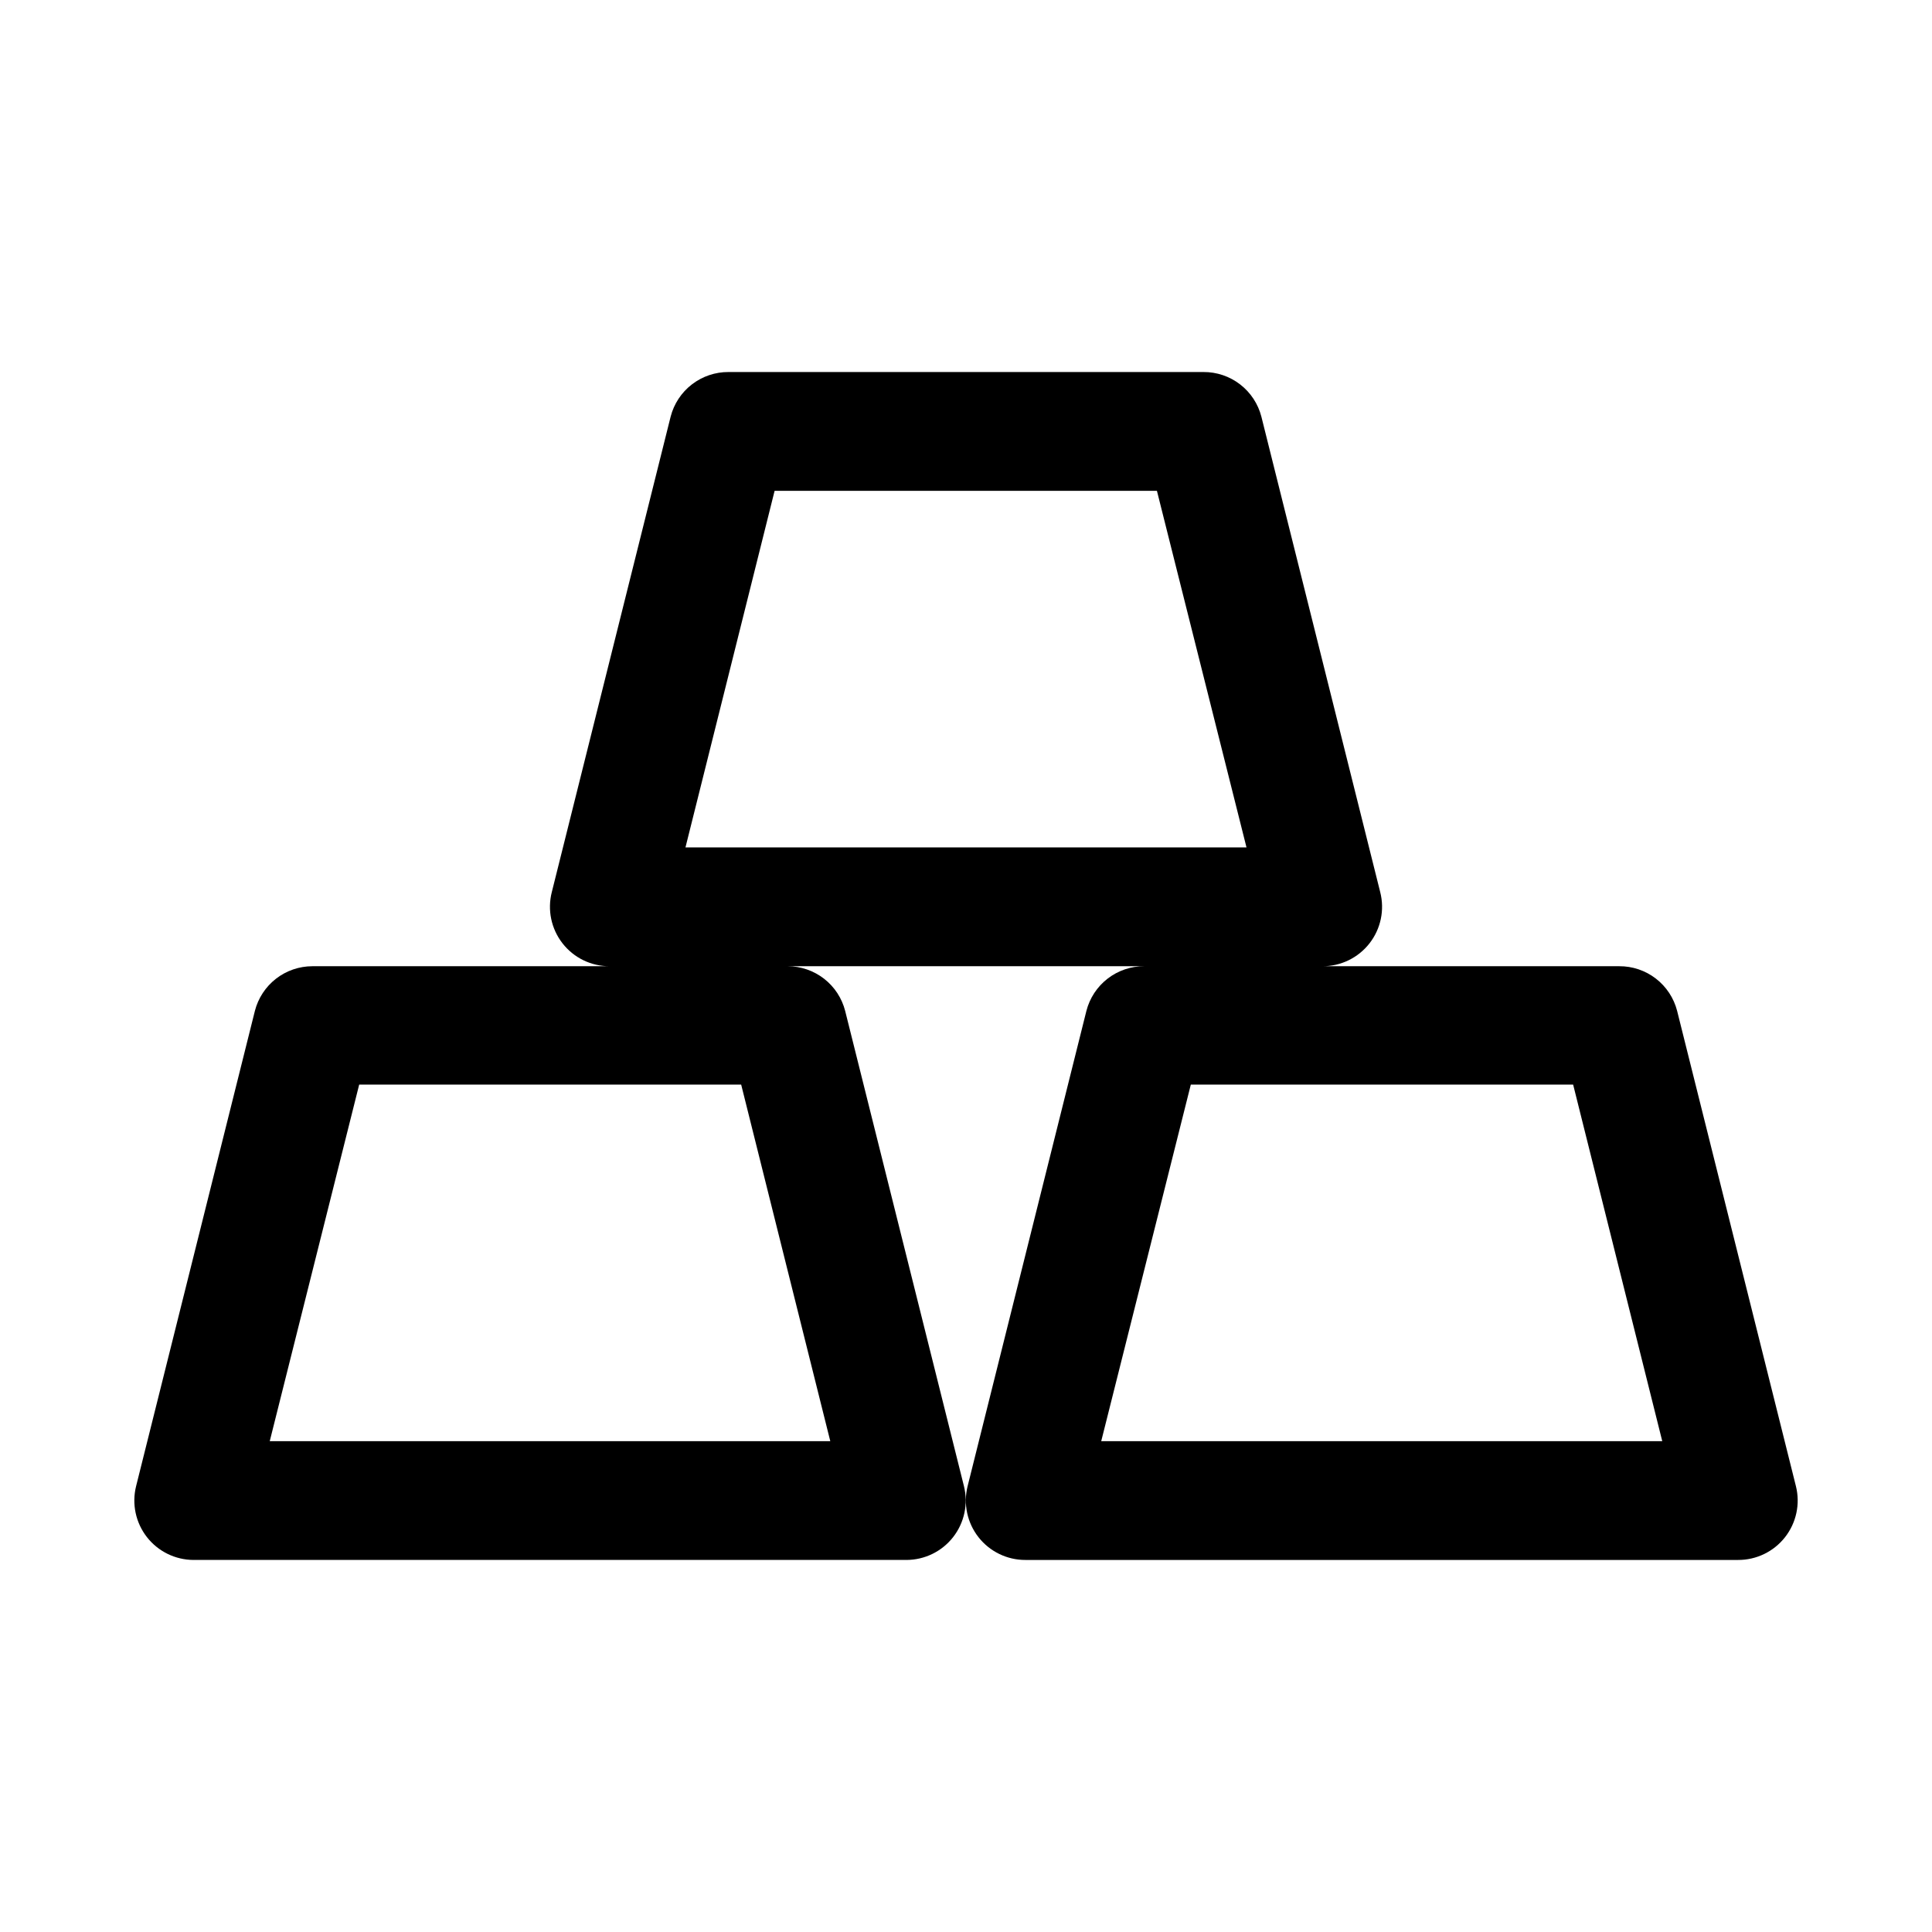 <?xml version="1.0" encoding="UTF-8"?>
<!-- Uploaded to: SVG Repo, www.svgrepo.com, Generator: SVG Repo Mixer Tools -->
<svg fill="#000000" width="800px" height="800px" version="1.1" viewBox="144 144 512 512" xmlns="http://www.w3.org/2000/svg">
 <path d="m337.07 242.59c-3.512-0.02-6.93 1.137-9.711 3.281-2.781 2.144-4.766 5.156-5.637 8.559l-31.488 125.98c-1.207 4.727-0.156 9.75 2.848 13.594 3 3.848 7.617 6.082 12.5 6.055h-78.812c-3.492 0.008-6.883 1.176-9.637 3.316-2.754 2.144-4.719 5.141-5.586 8.523l-31.488 125.98c-1.16 4.688-0.102 9.648 2.867 13.461 2.969 3.809 7.523 6.043 12.355 6.062h188.96c4.832-0.02 9.387-2.254 12.355-6.062 2.969-3.812 4.027-8.773 2.867-13.461l-31.488-125.98c-0.867-3.383-2.832-6.379-5.586-8.523-2.758-2.141-6.144-3.309-9.637-3.316h94.496c-3.512-0.02-6.93 1.133-9.711 3.281-2.777 2.144-4.762 5.156-5.633 8.559l-31.488 125.98c-1.164 4.707-0.094 9.691 2.902 13.508 3 3.816 7.59 6.035 12.441 6.016h188.84c4.852 0.02 9.441-2.199 12.441-6.016 2.996-3.816 4.07-8.801 2.902-13.508l-31.488-125.98c-0.871-3.402-2.852-6.414-5.633-8.559-2.781-2.148-6.199-3.301-9.711-3.281h-78.691 0.004c4.879 0.027 9.496-2.207 12.5-6.055 3.004-3.844 4.055-8.867 2.844-13.594l-31.488-125.98c-0.871-3.402-2.856-6.414-5.637-8.559-2.777-2.144-6.195-3.301-9.707-3.281zm12.207 31.488h101.32l23.738 94.496h-148.68zm-110.09 157.35h101.23l23.617 94.496h-148.55zm220.39 0h101.32l23.617 94.496h-148.68z"/>
</svg>